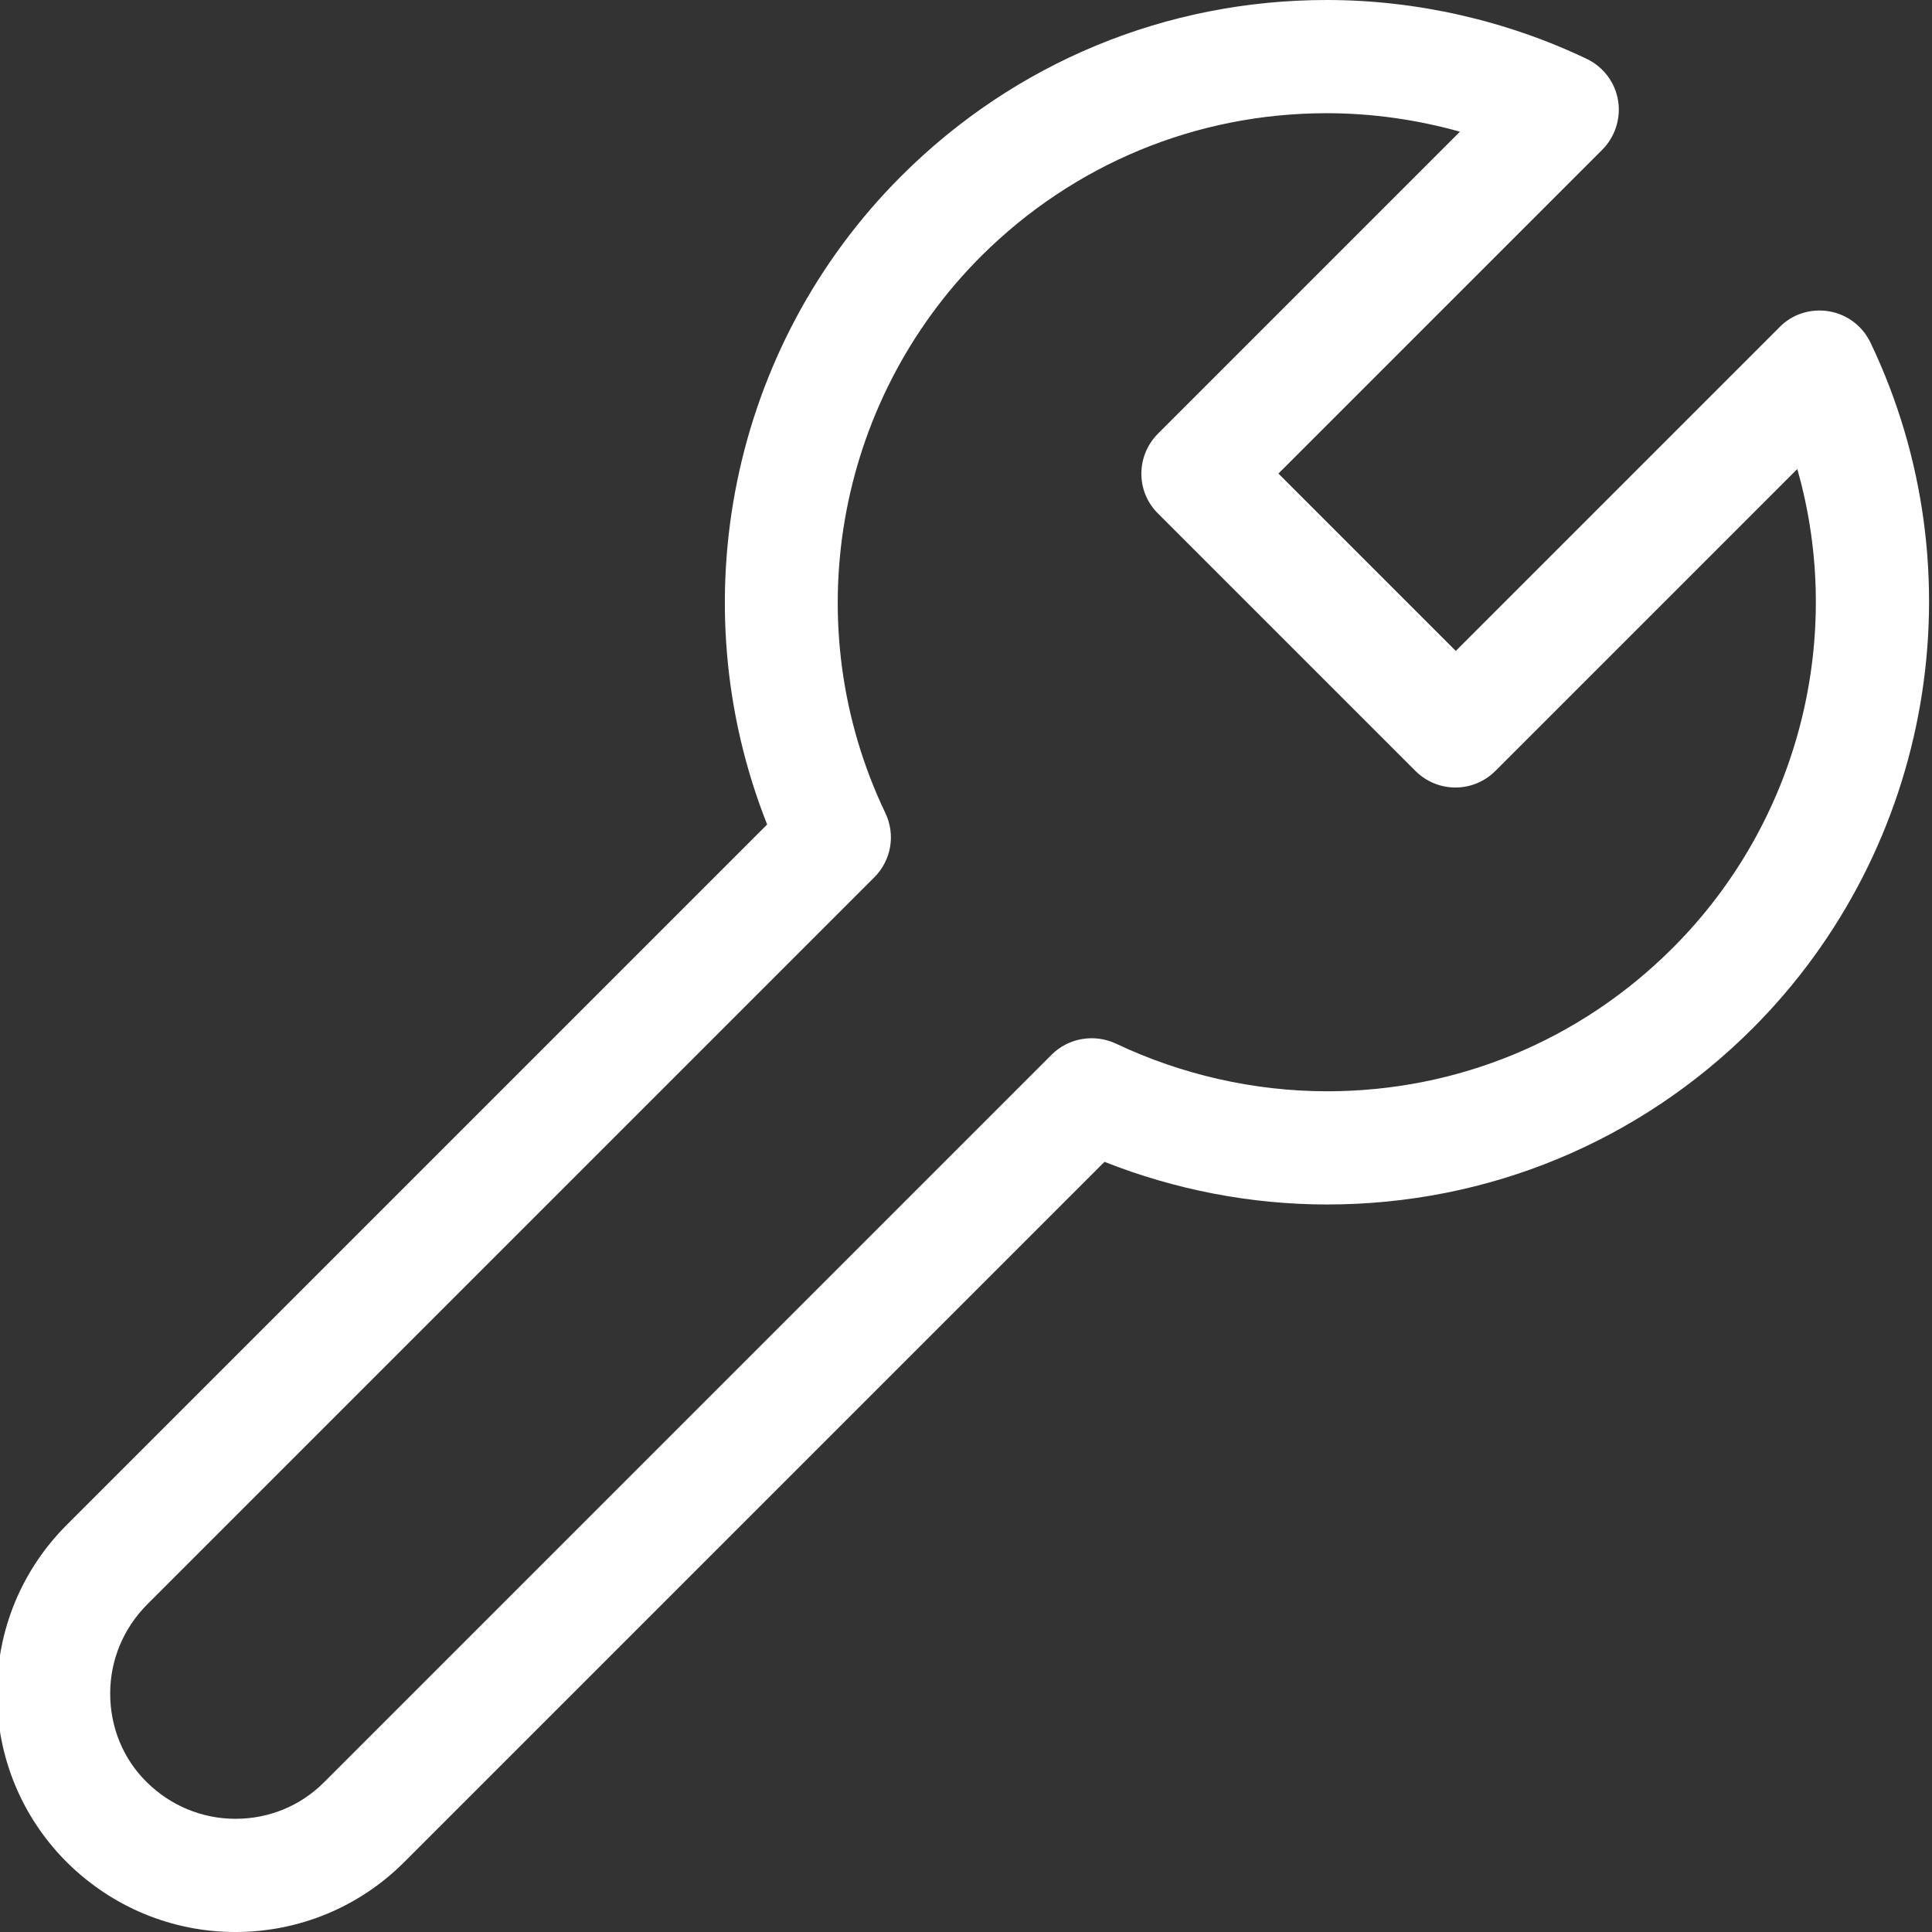 <svg id="Layer_1" xmlns="http://www.w3.org/2000/svg" viewBox="0 0 512 512"><rect x="0" y="0" width="512" height="512" fill="#333333" stroke="none"/><style>.st0{fill:#fff}</style><path class="st0" d="M495.7 90.8c-2.1-4.4-6.2-7.5-11-8.3s-9.7.7-13.1 4.2l-85.8 85.8-47-47 85.8-85.8c3.4-3.4 5-8.3 4.2-13.1s-3.9-8.9-8.3-11C399.1 5.4 375.3 0 351.6 0 309 0 268.9 16.6 238.8 46.7c-45.2 45.2-58.8 113-35.5 171.8L17.7 404.1l-.2.2C5.7 416.2-.8 432-.8 448.8c0 16.9 6.6 32.8 18.5 44.7 12 11.9 27.9 18.5 44.7 18.5s32.8-6.6 44.7-18.5l185.6-185.6c18.7 7.4 38.8 11.3 59 11.3 42.6 0 82.7-16.6 112.8-46.7 47.7-47.8 60.3-120.8 31.2-181.7zm-52.4 160.4c-24.5 24.5-57 38-91.6 38-19.3 0-38.6-4.4-55.9-12.6-5.7-2.7-12.6-1.6-17.1 2.9L85.9 472.3c-6.3 6.3-14.6 9.7-23.5 9.7s-17.2-3.5-23.5-9.7-9.7-14.6-9.7-23.5 3.5-17.2 9.7-23.5l.2-.2 192.6-192.6c4.5-4.5 5.7-11.3 2.9-17.1C211 166 221.2 106.7 260 67.9 284.5 43.5 317 30 351.6 30c11.9 0 23.9 1.7 35.3 4.9l-80 80c-5.9 5.9-5.9 15.4 0 21.2l68.2 68.2c2.8 2.8 6.6 4.4 10.6 4.4s7.8-1.6 10.6-4.4l80-80c12.7 44.5.5 93.4-33 126.9z"/></svg>